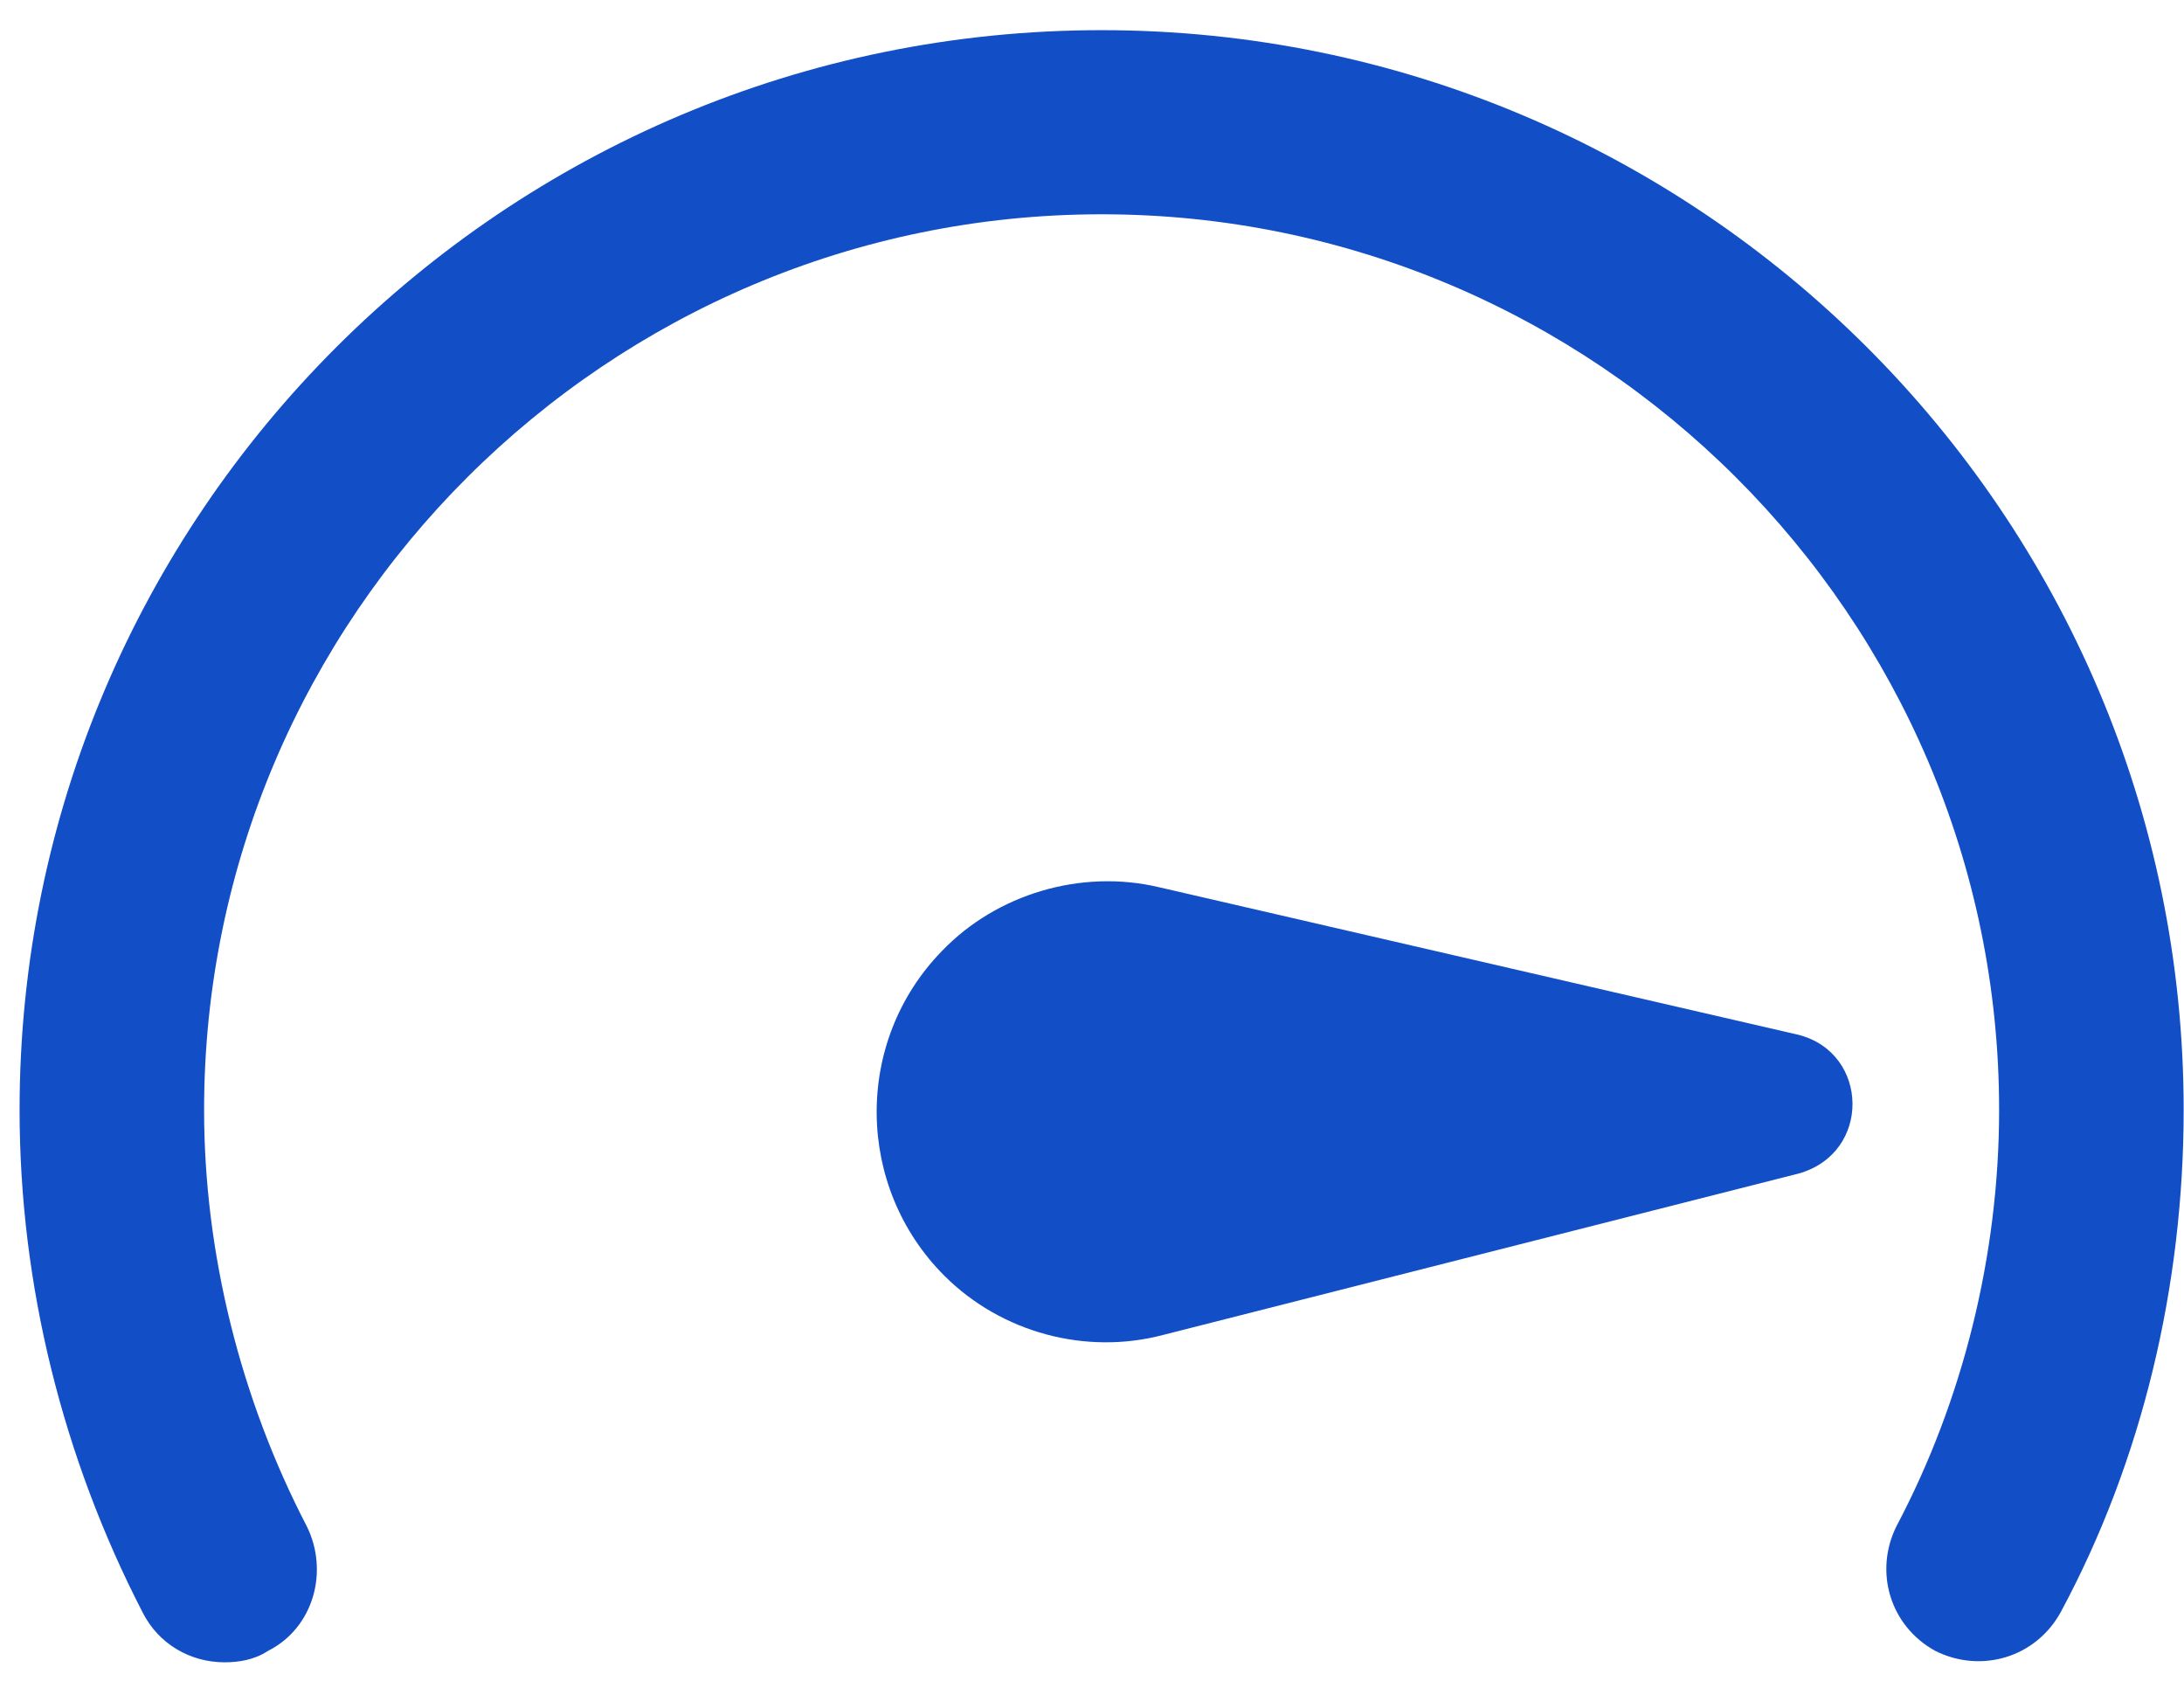 <svg xmlns="http://www.w3.org/2000/svg" width="58" height="45" viewBox="0 0 58 45" fill="none"><path d="M29.255 0.801C13.405 0.801 0.52 13.658 0.52 29.472C0.52 34.12 1.669 38.707 3.786 42.812C4.21 43.657 5.057 44.14 5.964 44.14C6.327 44.14 6.751 44.079 7.114 43.838C8.323 43.234 8.747 41.725 8.142 40.518C6.388 37.138 5.42 33.275 5.42 29.472C5.42 16.374 16.128 5.69 29.255 5.69C42.383 5.69 53.09 16.374 53.09 29.472C53.09 33.335 52.123 37.198 50.368 40.518C49.763 41.725 50.187 43.174 51.397 43.838C52.606 44.441 54.058 44.019 54.724 42.812C56.902 38.767 57.991 34.12 57.991 29.472C57.991 13.658 45.105 0.801 29.255 0.801Z" fill="#124EC6"></path><path d="M47.767 27.479L30.768 23.556C28.711 23.073 26.473 23.737 25.021 25.246C22.662 27.66 22.722 31.523 25.081 33.877C26.594 35.386 28.832 35.99 30.889 35.447L47.767 31.161C49.703 30.618 49.643 27.962 47.767 27.479Z" fill="#124EC6"></path></svg>
